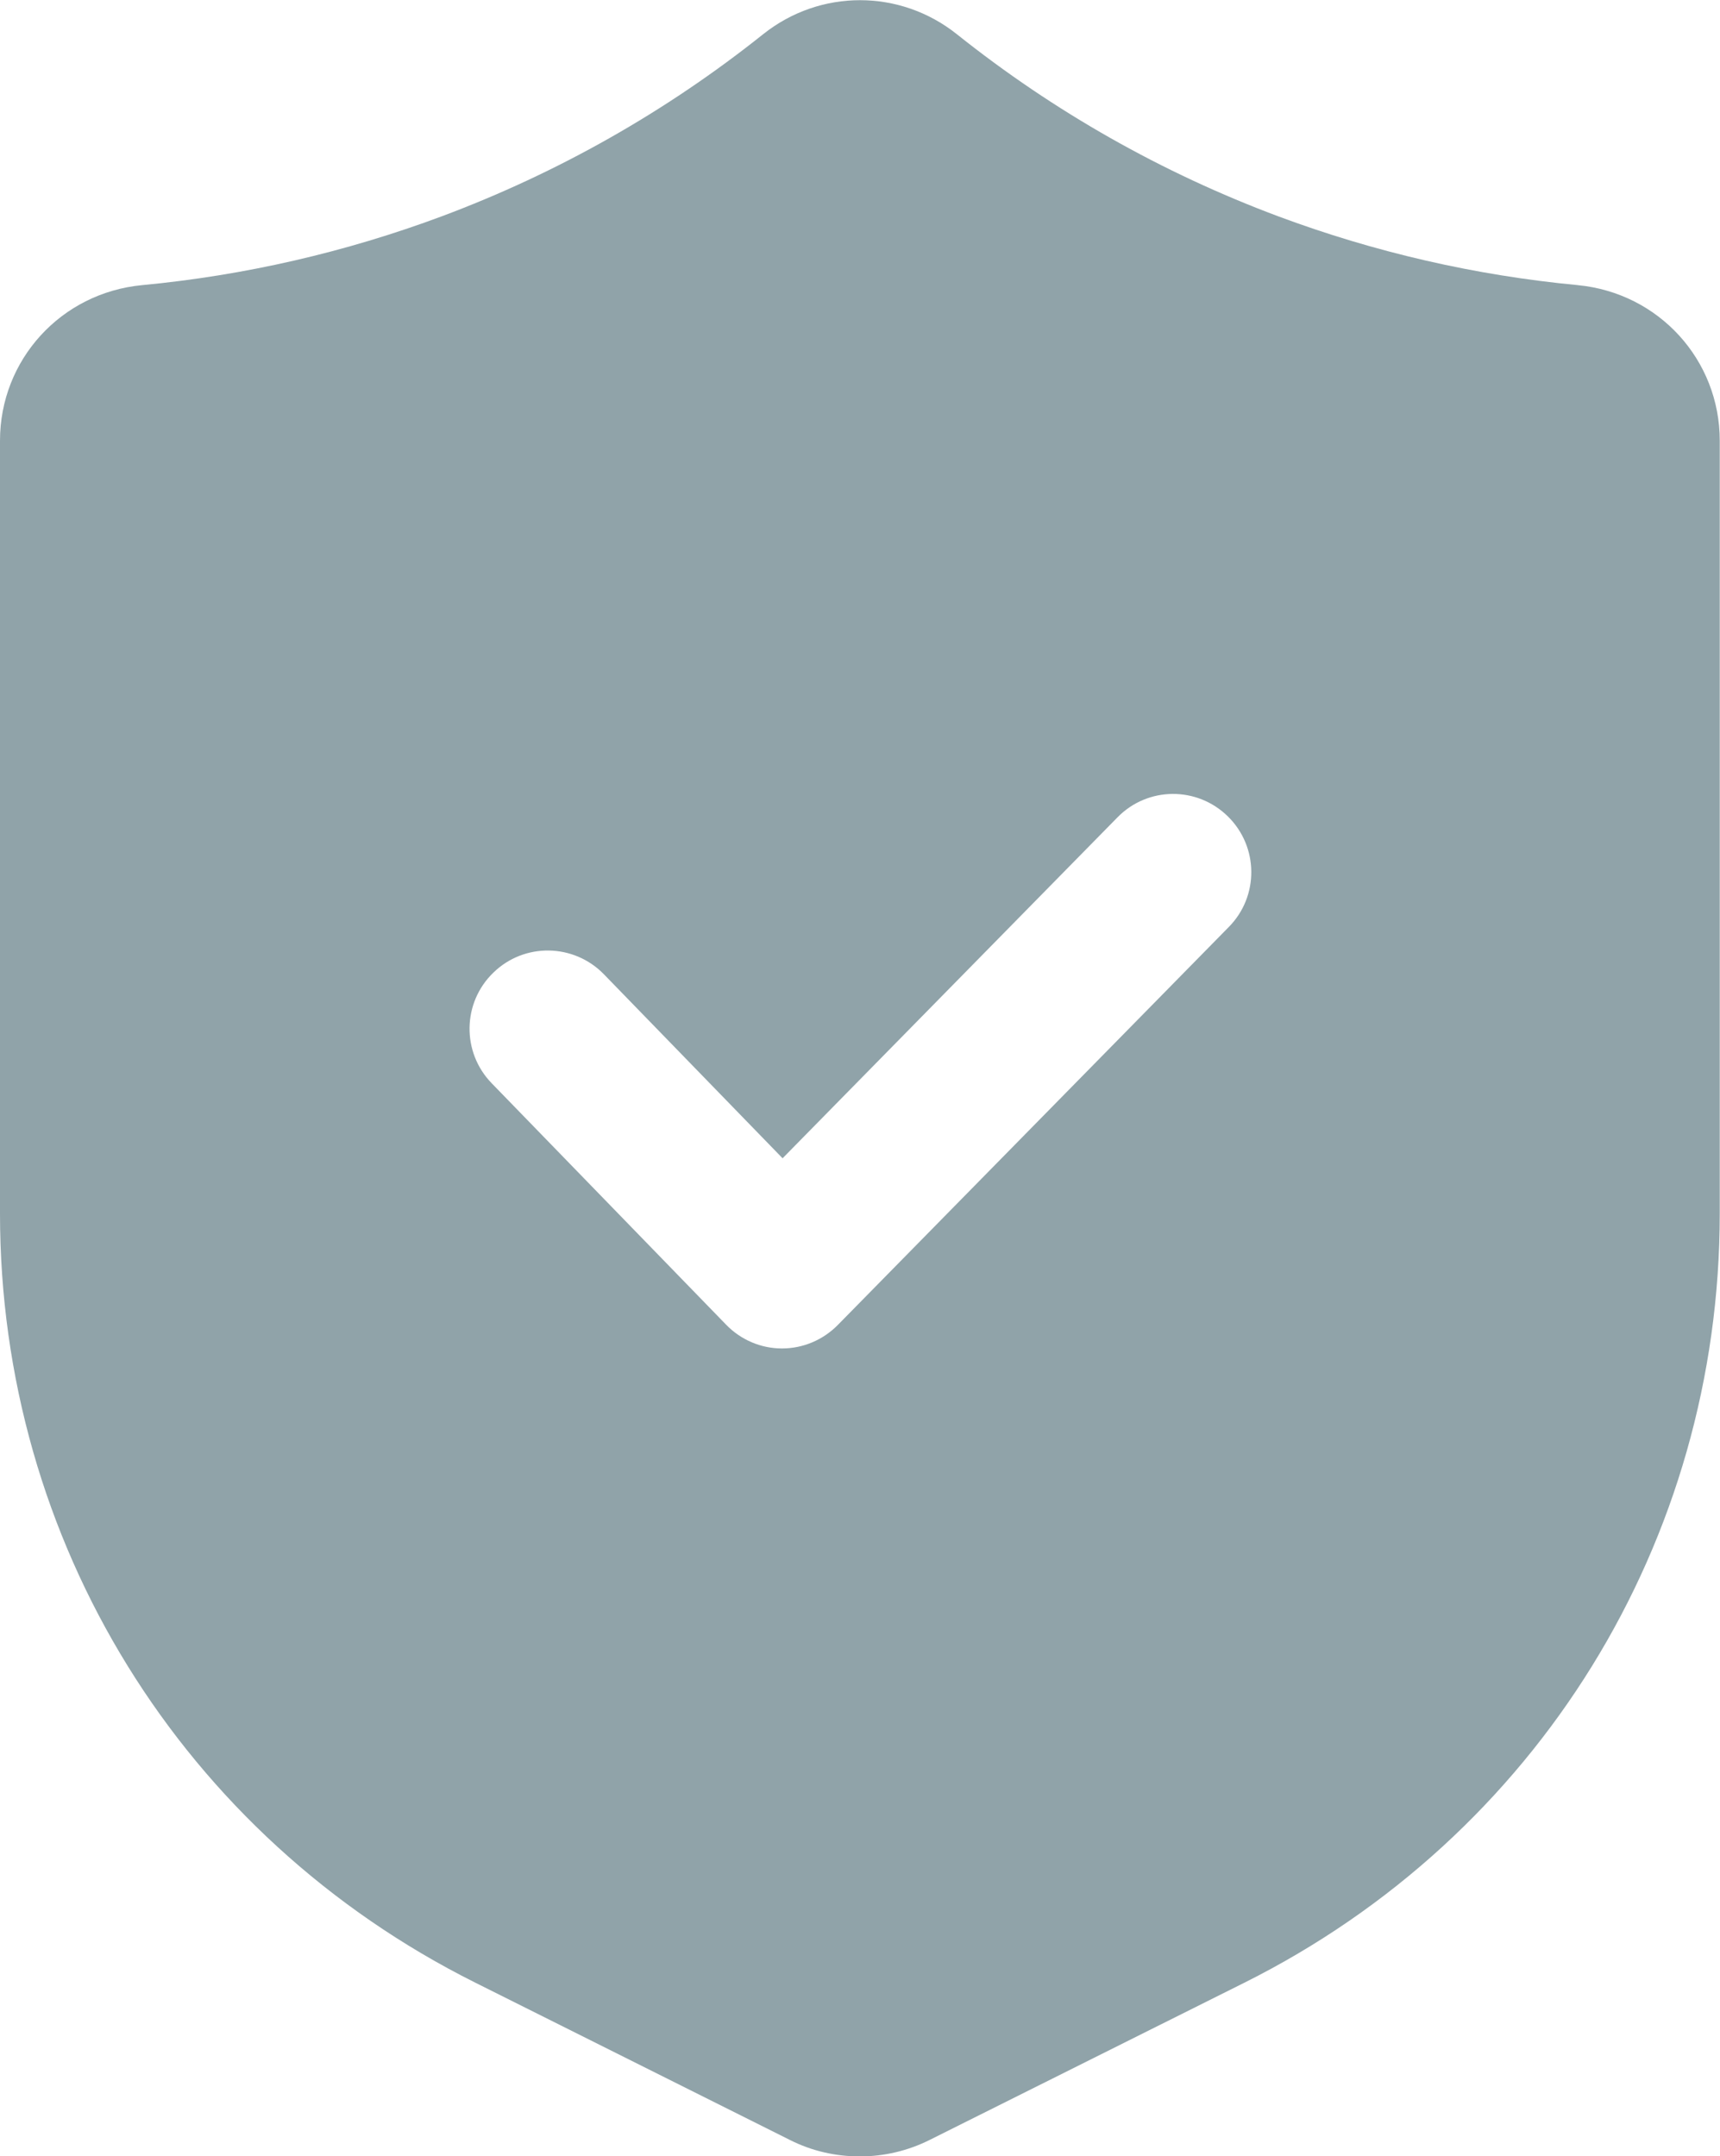 <?xml version="1.0" encoding="UTF-8"?><svg id="Layer_1" xmlns="http://www.w3.org/2000/svg" viewBox="0 0 70.99 89"><defs><style>.cls-1{fill:#90a3a9;stroke-width:0px;}</style></defs><path class="cls-1" d="M50.71,38.27l-16.13,16.42c-.61.62-1.44.97-2.3.97h-.01c-.87,0-1.7-.36-2.3-.98l-9.68-9.97c-1.24-1.28-1.21-3.32.07-4.56,1.28-1.25,3.32-1.21,4.56.06l7.38,7.6,13.82-14.07c1.25-1.28,3.29-1.29,4.56-.04,1.27,1.25,1.29,3.29.04,4.56ZM65.13,11.77c-4.24-.4-8.4-1.36-12.37-2.84-4.79-1.79-9.26-4.32-13.27-7.52-2.35-1.87-5.64-1.87-7.99,0-4.01,3.2-8.48,5.73-13.27,7.52-3.97,1.48-8.13,2.44-12.37,2.84-3.34.32-5.86,3.08-5.86,6.42v31.9c0,13.53,7.52,25.7,19.62,31.75l12.98,6.49c.91.46,1.89.68,2.89.68s1.98-.23,2.88-.68l12.99-6.49c12.1-6.05,19.62-18.22,19.62-31.75v-31.9c0-3.34-2.52-6.1-5.86-6.42h0Z"/></svg>